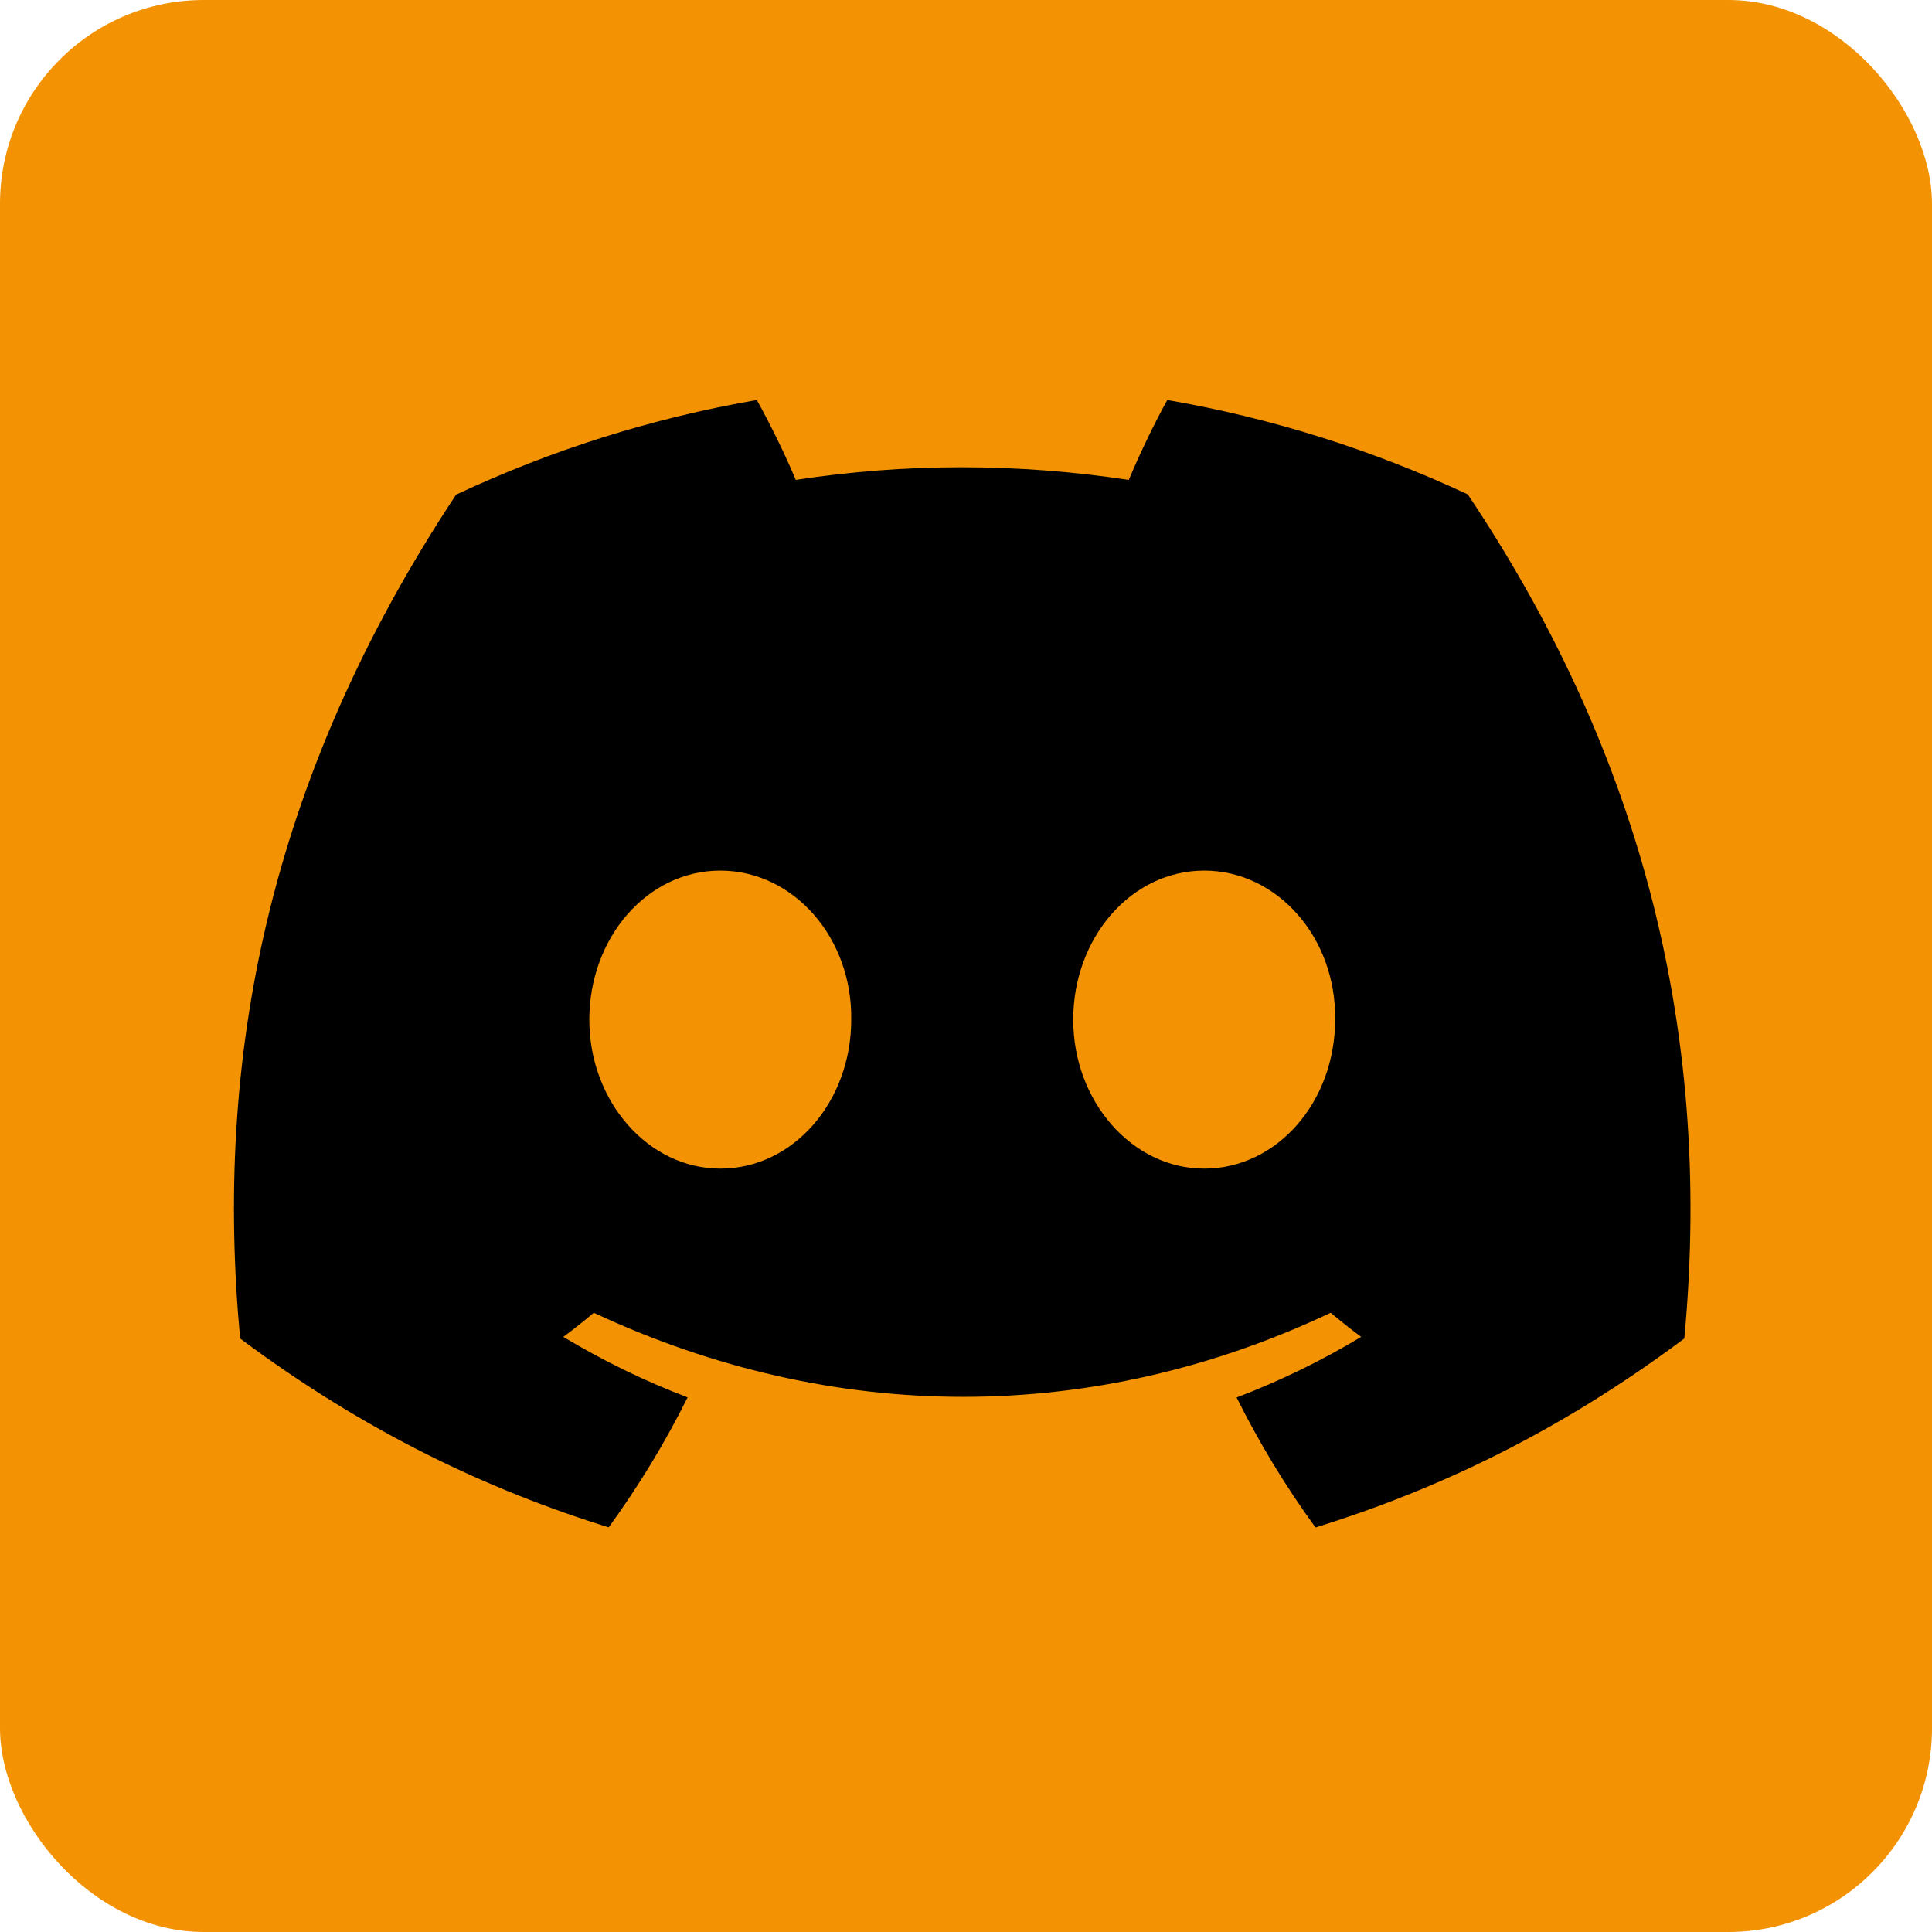 <svg width="256" height="256" viewBox="0 0 256 256" fill="none" xmlns="http://www.w3.org/2000/svg">
<g clip-path="url(#clip0_911_5465)">
<rect width="256" height="256" rx="27" fill="#F39303"/>
<path d="M194.489 65.512C181.996 59.667 168.638 55.419 154.672 53C152.957 56.101 150.953 60.272 149.571 63.59C134.725 61.357 120.016 61.357 105.443 63.59C104.062 60.272 102.012 56.101 100.282 53C86.301 55.419 72.927 59.683 60.434 65.543C35.235 103.622 28.404 140.755 31.82 177.361C48.533 189.842 64.73 197.424 80.654 202.385C84.586 196.974 88.092 191.222 91.113 185.16C85.36 182.974 79.849 180.276 74.643 177.144C76.024 176.121 77.375 175.051 78.68 173.95C110.437 188.804 144.942 188.804 176.319 173.95C177.64 175.051 178.99 176.121 180.357 177.144C175.135 180.291 169.609 182.989 163.856 185.176C166.877 191.222 170.368 196.99 174.315 202.401C190.254 197.439 206.466 189.858 223.18 177.361C227.187 134.926 216.334 98.133 194.489 65.512ZM95.439 154.849C85.906 154.849 78.088 145.949 78.088 135.112C78.088 124.274 85.739 115.359 95.439 115.359C105.14 115.359 112.957 124.258 112.79 135.112C112.805 145.949 105.14 154.849 95.439 154.849ZM159.56 154.849C150.027 154.849 142.209 145.949 142.209 135.112C142.209 124.274 149.86 115.359 159.56 115.359C169.26 115.359 177.078 124.258 176.911 135.112C176.911 145.949 169.26 154.849 159.56 154.849Z" fill="black"/>
</g>
<defs>
<clipPath id="clip0_911_5465">
<rect width="256" height="256" rx="27" fill="white"/>
</clipPath>
</defs>
</svg>

